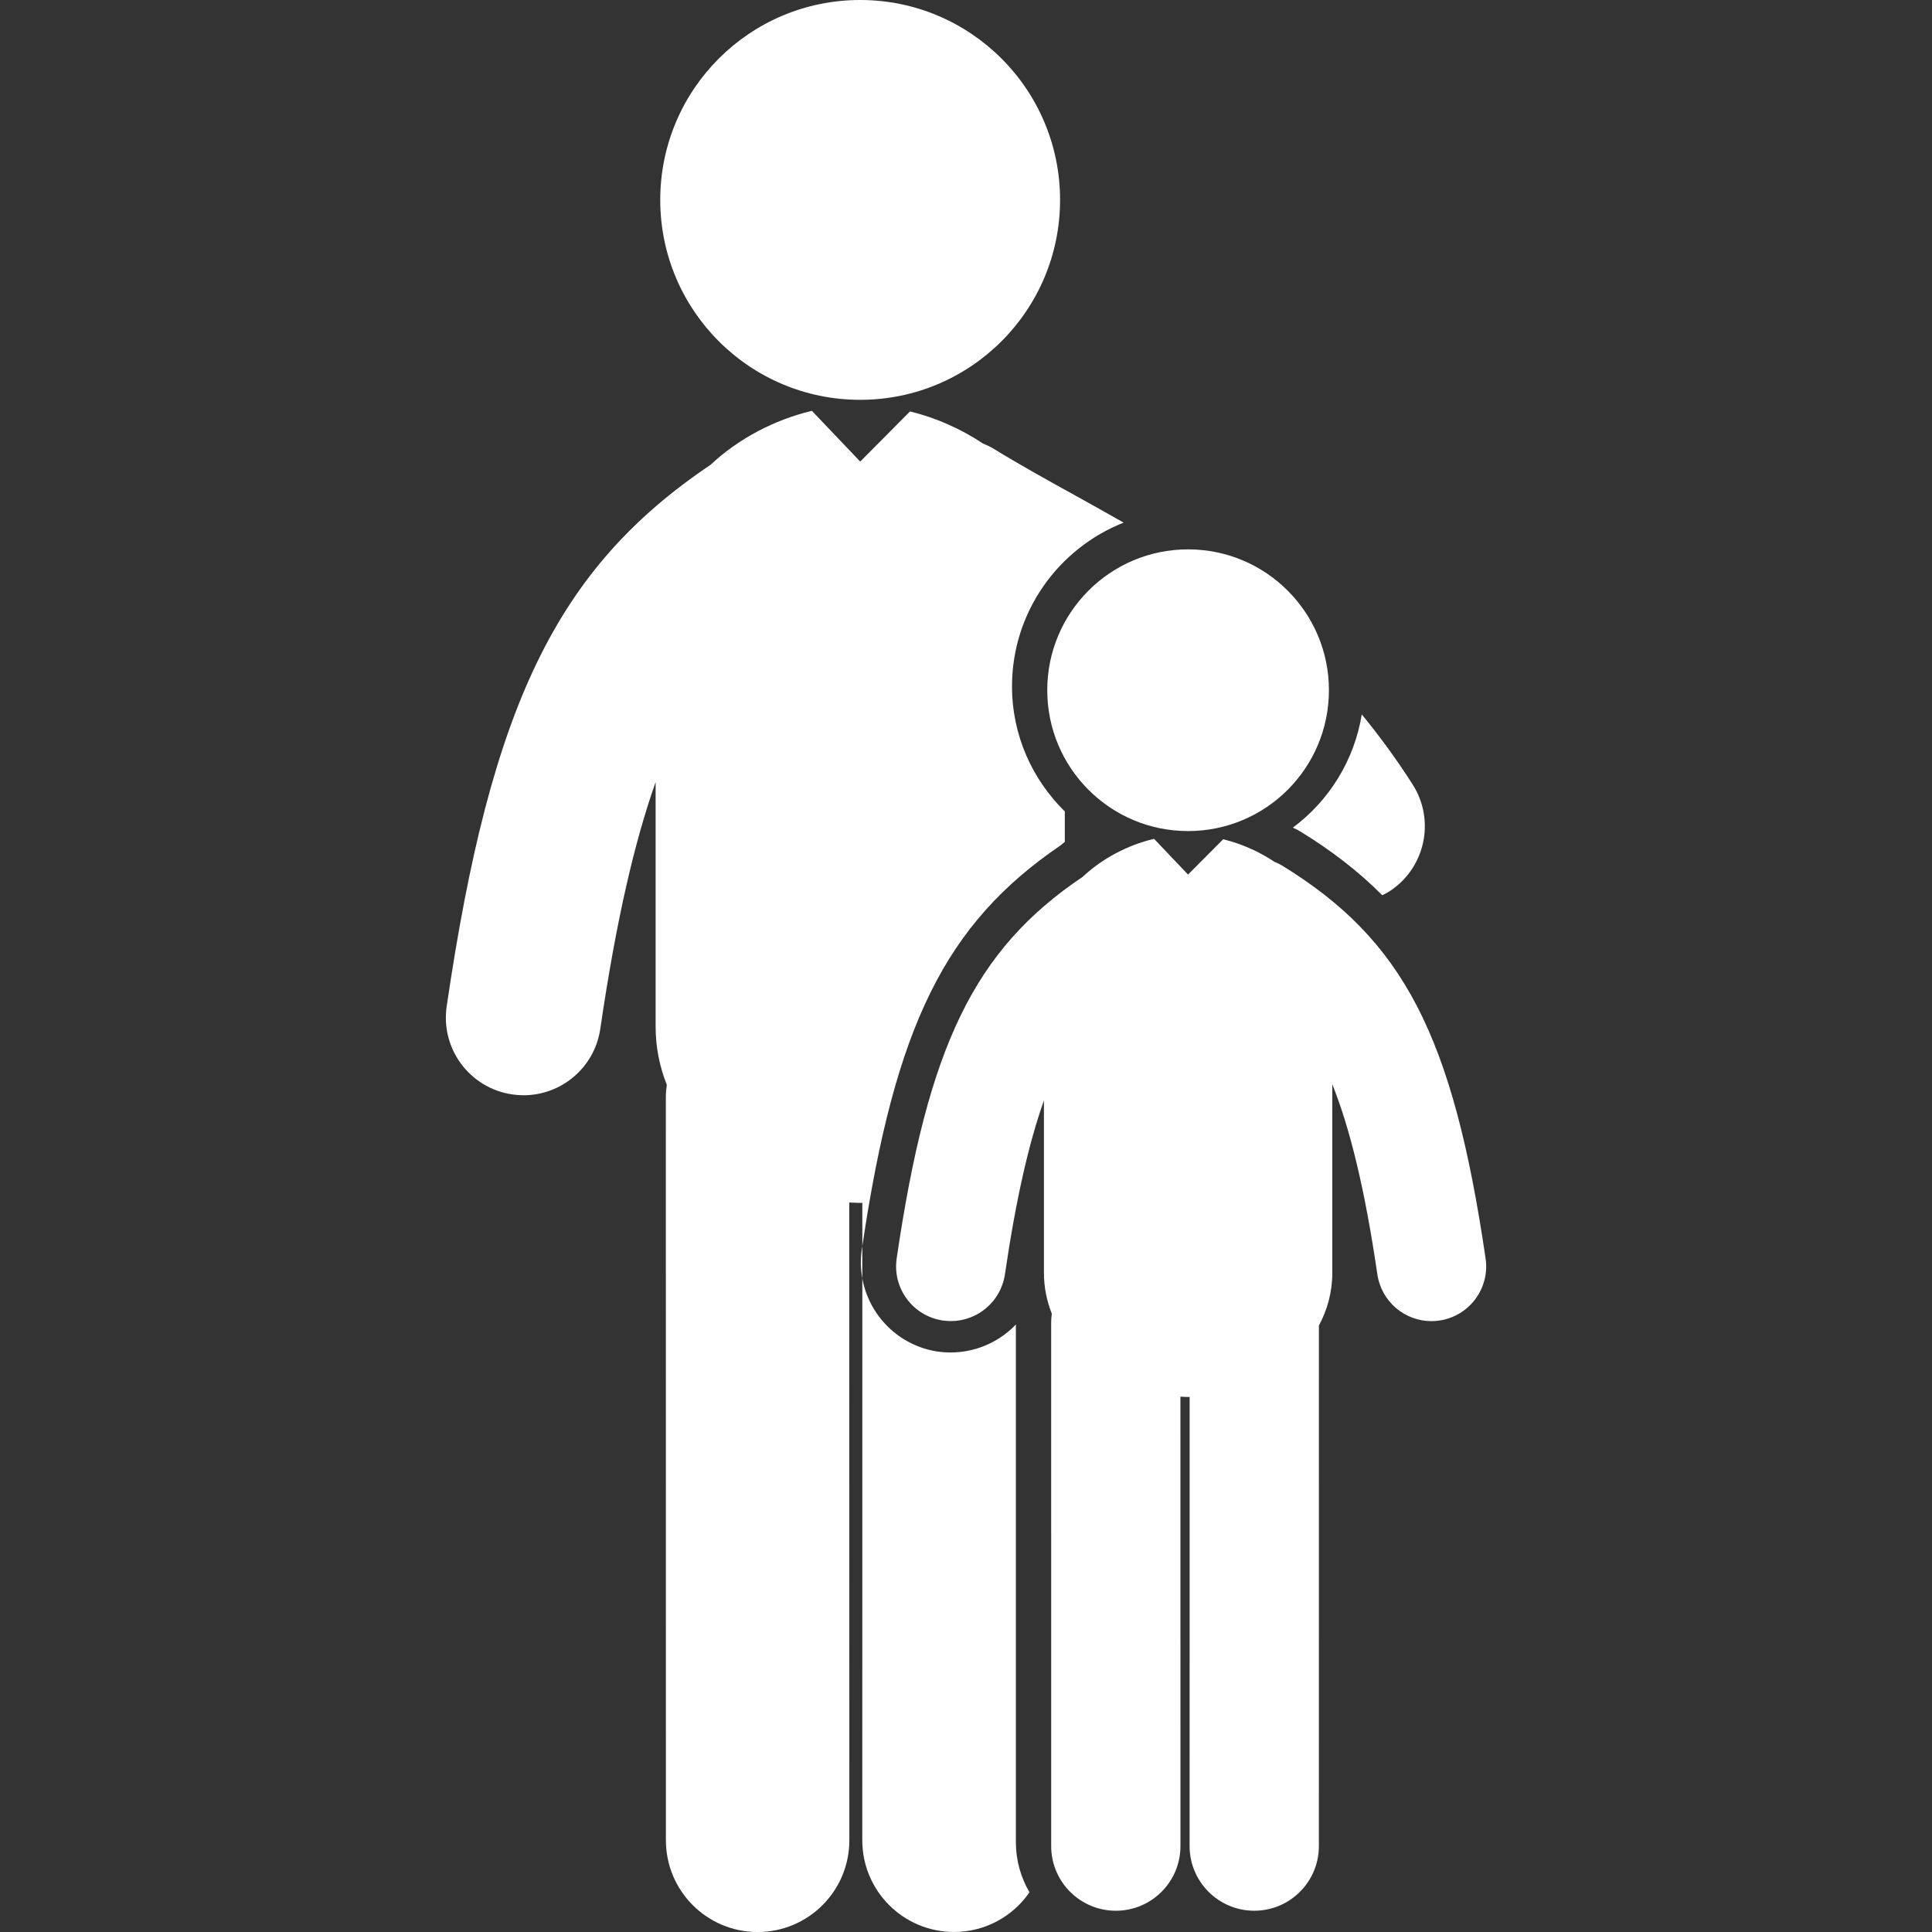 <?xml version="1.0" encoding="iso-8859-1"?>
<!-- Generator: Adobe Illustrator 16.0.0, SVG Export Plug-In . SVG Version: 6.00 Build 0)  -->
<!DOCTYPE svg PUBLIC "-//W3C//DTD SVG 1.1//EN" "http://www.w3.org/Graphics/SVG/1.1/DTD/svg11.dtd">
<svg version="1.1" id="Capa_1" xmlns="http://www.w3.org/2000/svg" xmlns:xlink="http://www.w3.org/1999/xlink" x="0px" y="0px"
	 width="124.389px" height="124.389px" viewBox="0 0 124.389 124.389" style="enable-background:new 0 0 124.389 124.389;"
	 xml:space="preserve" fill="#ffffff">
<rect x="0" y="0" width="124.389" height="124.389" fill="#333333" stroke="none"/>
<g>
	<g>
		<path d="M67.426,44.438c0,5.01,4.058,9.069,9.065,9.069c5.013,0,9.07-4.06,9.07-9.069c0-5.007-4.059-9.068-9.07-9.068
			C71.484,35.37,67.426,39.431,67.426,44.438z"/>
		<path d="M95.648,81.027c-2.105-14.361-5.293-20.514-13.121-25.311c-0.152-0.094-0.313-0.16-0.473-0.229
			c-1.009-0.675-2.145-1.169-3.302-1.454l-2.261,2.275l-2.189-2.302c-0.005,0.002-0.013,0.004-0.021,0.006
			c-1.676,0.4-3.305,1.252-4.578,2.444C62.71,61.16,59.73,67.391,57.731,81.025c-0.281,1.922,1.049,3.711,2.973,3.994
			c0.176,0.022,0.346,0.037,0.518,0.037c1.717,0,3.223-1.26,3.479-3.012c0.719-4.902,1.552-8.488,2.511-11.195v11.088
			c0,0.946,0.185,1.832,0.508,2.645c-0.026,0.183-0.042,0.367-0.042,0.556l0.001,33.722c0,2.297,1.864,4.16,4.162,4.16
			c2.299,0,4.161-1.865,4.161-4.16L76,89.921c0.165,0.009,0.329,0.022,0.494,0.022c0.033,0,0.064-0.006,0.099-0.006l-0.002,28.922
			c0,2.295,1.863,4.16,4.162,4.16c0.001,0,0.001,0,0.001,0c2.298,0,4.16-1.865,4.16-4.16l0.002-33.515
			c0.544-1.011,0.863-2.153,0.863-3.405V69.811c1.125,2.812,2.086,6.678,2.9,12.236c0.258,1.752,1.762,3.012,3.479,3.012
			c0.171,0,0.342-0.015,0.517-0.037C94.598,84.738,95.93,82.949,95.648,81.027z"/>
		<path d="M55.484,80.449c-0.093,0.638-0.073,1.262,0.034,1.859V80.23C55.506,80.307,55.496,80.375,55.484,80.449z"/>
		<circle cx="55.38" cy="12.871" r="12.871"/>
		<path d="M83.24,53.285c0.17,0.081,0.328,0.157,0.477,0.247c2.025,1.241,3.766,2.584,5.277,4.107
			c0.146-0.073,0.295-0.145,0.435-0.234c2.325-1.484,3.007-4.573,1.521-6.899c-1.051-1.649-2.149-3.136-3.274-4.508
			C87.191,48.97,85.56,51.561,83.24,53.285z"/>
		<path d="M65.406,85.277c-1.244,1.305-3.086,2.01-5.01,1.746c-2.54-0.373-4.445-2.332-4.877-4.715l-0.002,36.174
			c0,3.262,2.645,5.905,5.907,5.905c2.016,0,3.793-1.011,4.857-2.553c-0.553-0.948-0.875-2.05-0.875-3.226V85.277z"/>
		<path d="M68.29,54.423c0.084-0.076,0.177-0.145,0.267-0.219v-1.96c-2.091-2.054-3.4-4.896-3.4-8.054
			c0-4.785,2.983-8.88,7.186-10.542c-1.04-0.596-2.07-1.165-3.078-1.726c-1.852-1.024-3.601-1.991-5.32-3.048
			c-0.215-0.132-0.442-0.227-0.667-0.323c-1.435-0.956-3.044-1.659-4.687-2.063l-3.207,3.229l-3.108-3.262
			c-0.011,0.002-0.022,0.002-0.032,0.004c-2.378,0.568-4.69,1.775-6.499,3.469c-9.923,6.676-14.148,15.52-16.986,34.865
			c-0.401,2.73,1.488,5.27,4.22,5.669c0.245,0.036,0.489,0.054,0.731,0.054c2.438,0,4.573-1.787,4.938-4.271
			c1.021-6.96,2.201-12.044,3.563-15.888v15.733c0,1.347,0.262,2.601,0.72,3.753c-0.037,0.262-0.062,0.521-0.062,0.791l0.004,47.85
			c0,3.264,2.646,5.906,5.907,5.906c3.263,0,5.904-2.645,5.904-5.906L54.678,77.42c0.235,0.01,0.47,0.027,0.703,0.027
			c0.047,0,0.093-0.004,0.139-0.006v2.789C57.626,66.035,60.868,59.47,68.29,54.423z"/>
	</g>
</g>
<g>
</g>
<g>
</g>
<g>
</g>
<g>
</g>
<g>
</g>
<g>
</g>
<g>
</g>
<g>
</g>
<g>
</g>
<g>
</g>
<g>
</g>
<g>
</g>
<g>
</g>
<g>
</g>
<g>
</g>
</svg>

